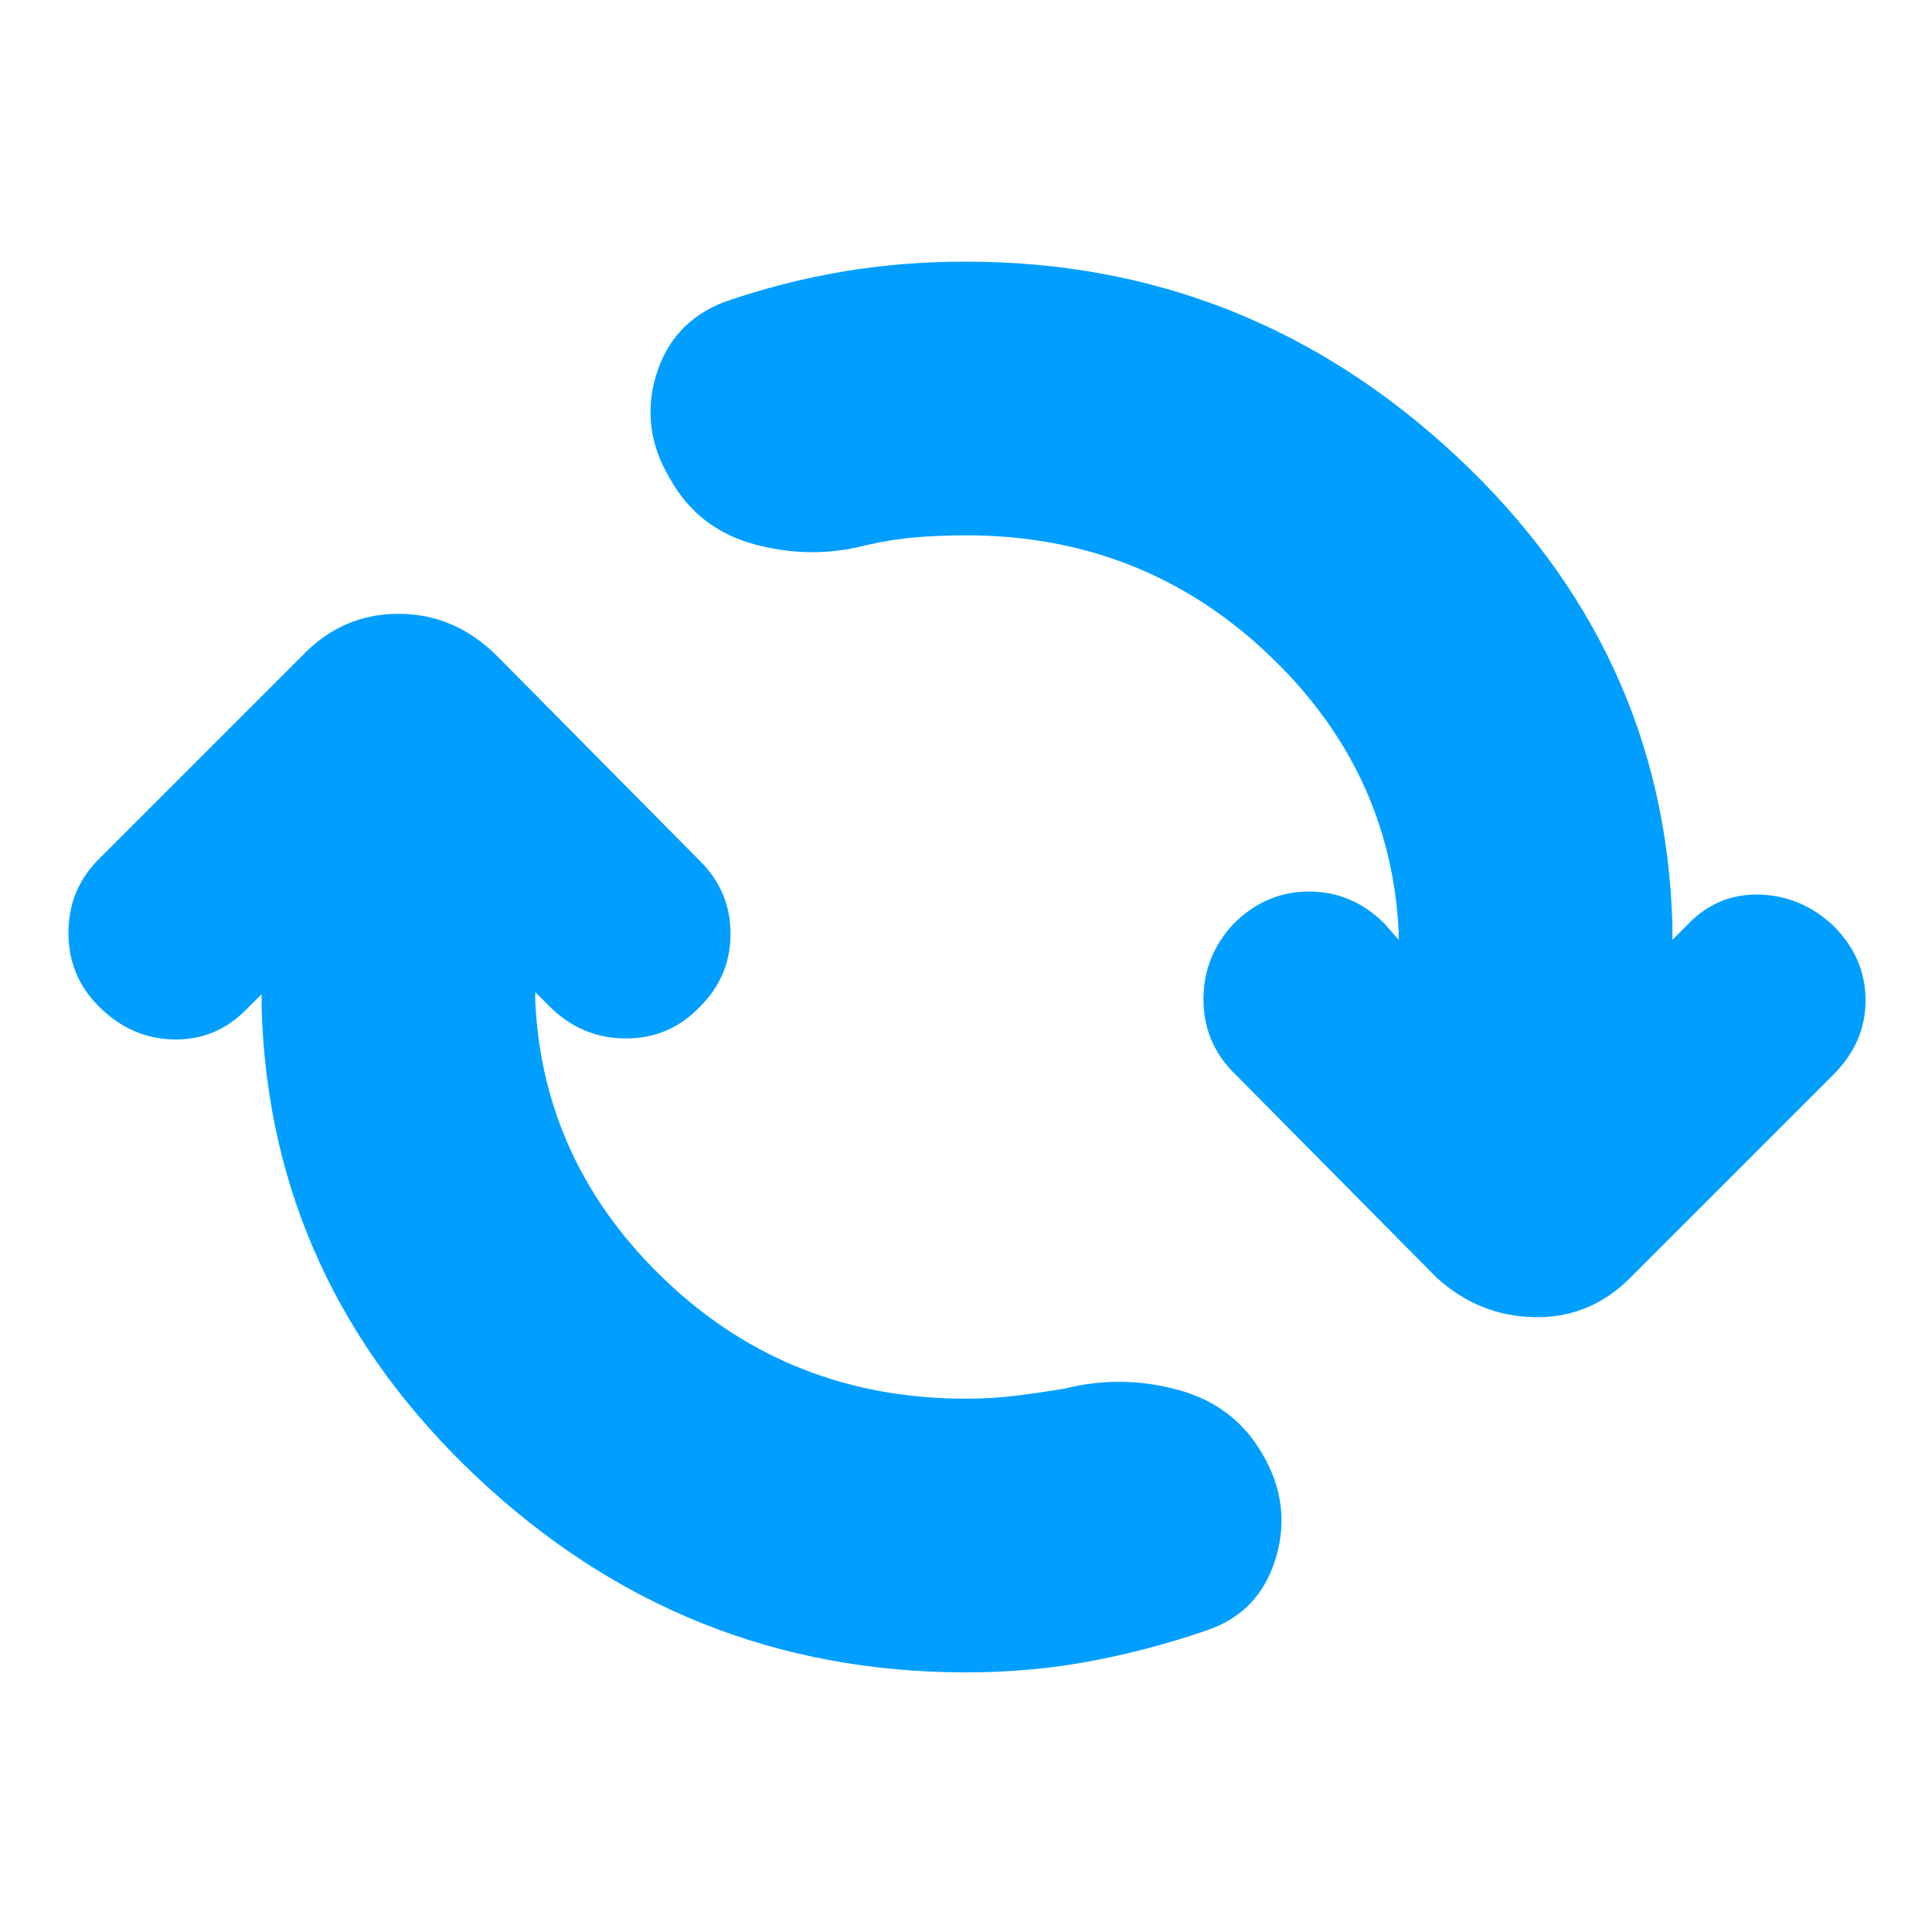 <svg width="88" height="88" viewBox="0 0 88 88" fill="none" xmlns="http://www.w3.org/2000/svg">
<g id="cached_24dp_FFFFFF_FILL1_wght700_GRAD200_opsz24">
<path id="Vector" d="M44 76.175C35.444 76.175 28.019 73.211 21.725 67.283C15.431 61.355 12.161 54.236 11.917 45.925V45.283L11.183 46.017C10.267 46.933 9.167 47.376 7.883 47.346C6.6 47.315 5.469 46.811 4.492 45.833C3.575 44.917 3.117 43.801 3.117 42.487C3.117 41.174 3.575 40.058 4.492 39.142L13.75 29.883C14.972 28.6 16.439 27.958 18.15 27.958C19.861 27.958 21.358 28.6 22.642 29.883L31.9 39.233C32.817 40.15 33.275 41.25 33.275 42.533C33.275 43.817 32.817 44.917 31.9 45.833C30.983 46.811 29.853 47.3 28.508 47.3C27.164 47.3 26.003 46.811 25.025 45.833L24.383 45.192V45.65C24.628 50.6 26.629 54.847 30.387 58.392C34.146 61.936 38.683 63.708 44 63.708C44.794 63.708 45.558 63.663 46.292 63.571C47.025 63.479 47.758 63.372 48.492 63.25C50.203 62.822 51.914 62.837 53.625 63.296C55.336 63.754 56.619 64.717 57.475 66.183C58.392 67.711 58.605 69.3 58.117 70.95C57.628 72.6 56.589 73.7 55 74.25C53.228 74.861 51.44 75.335 49.638 75.671C47.835 76.007 45.956 76.175 44 76.175ZM44 24.383C43.206 24.383 42.442 24.414 41.708 24.475C40.975 24.536 40.211 24.658 39.417 24.842C37.767 25.269 36.086 25.254 34.375 24.796C32.664 24.337 31.381 23.344 30.525 21.817C29.608 20.289 29.394 18.715 29.883 17.096C30.372 15.476 31.411 14.361 33 13.75C34.772 13.139 36.56 12.681 38.362 12.375C40.165 12.069 42.044 11.917 44 11.917C52.556 11.917 59.996 14.865 66.321 20.762C72.646 26.66 75.93 33.764 76.175 42.075V42.808L76.817 42.167C77.733 41.189 78.833 40.715 80.117 40.746C81.4 40.776 82.531 41.25 83.508 42.167C84.486 43.144 84.975 44.275 84.975 45.558C84.975 46.842 84.486 47.972 83.508 48.95L74.25 58.208C73.028 59.431 71.576 60.026 69.896 59.996C68.215 59.965 66.733 59.369 65.45 58.208L56.192 48.858C55.275 47.942 54.817 46.826 54.817 45.513C54.817 44.199 55.275 43.053 56.192 42.075C57.169 41.097 58.315 40.608 59.629 40.608C60.943 40.608 62.089 41.097 63.067 42.075L63.708 42.808V42.442C63.464 37.492 61.447 33.244 57.658 29.7C53.869 26.155 49.317 24.383 44 24.383Z" fill="#009FFF"/>
</g>
</svg>
